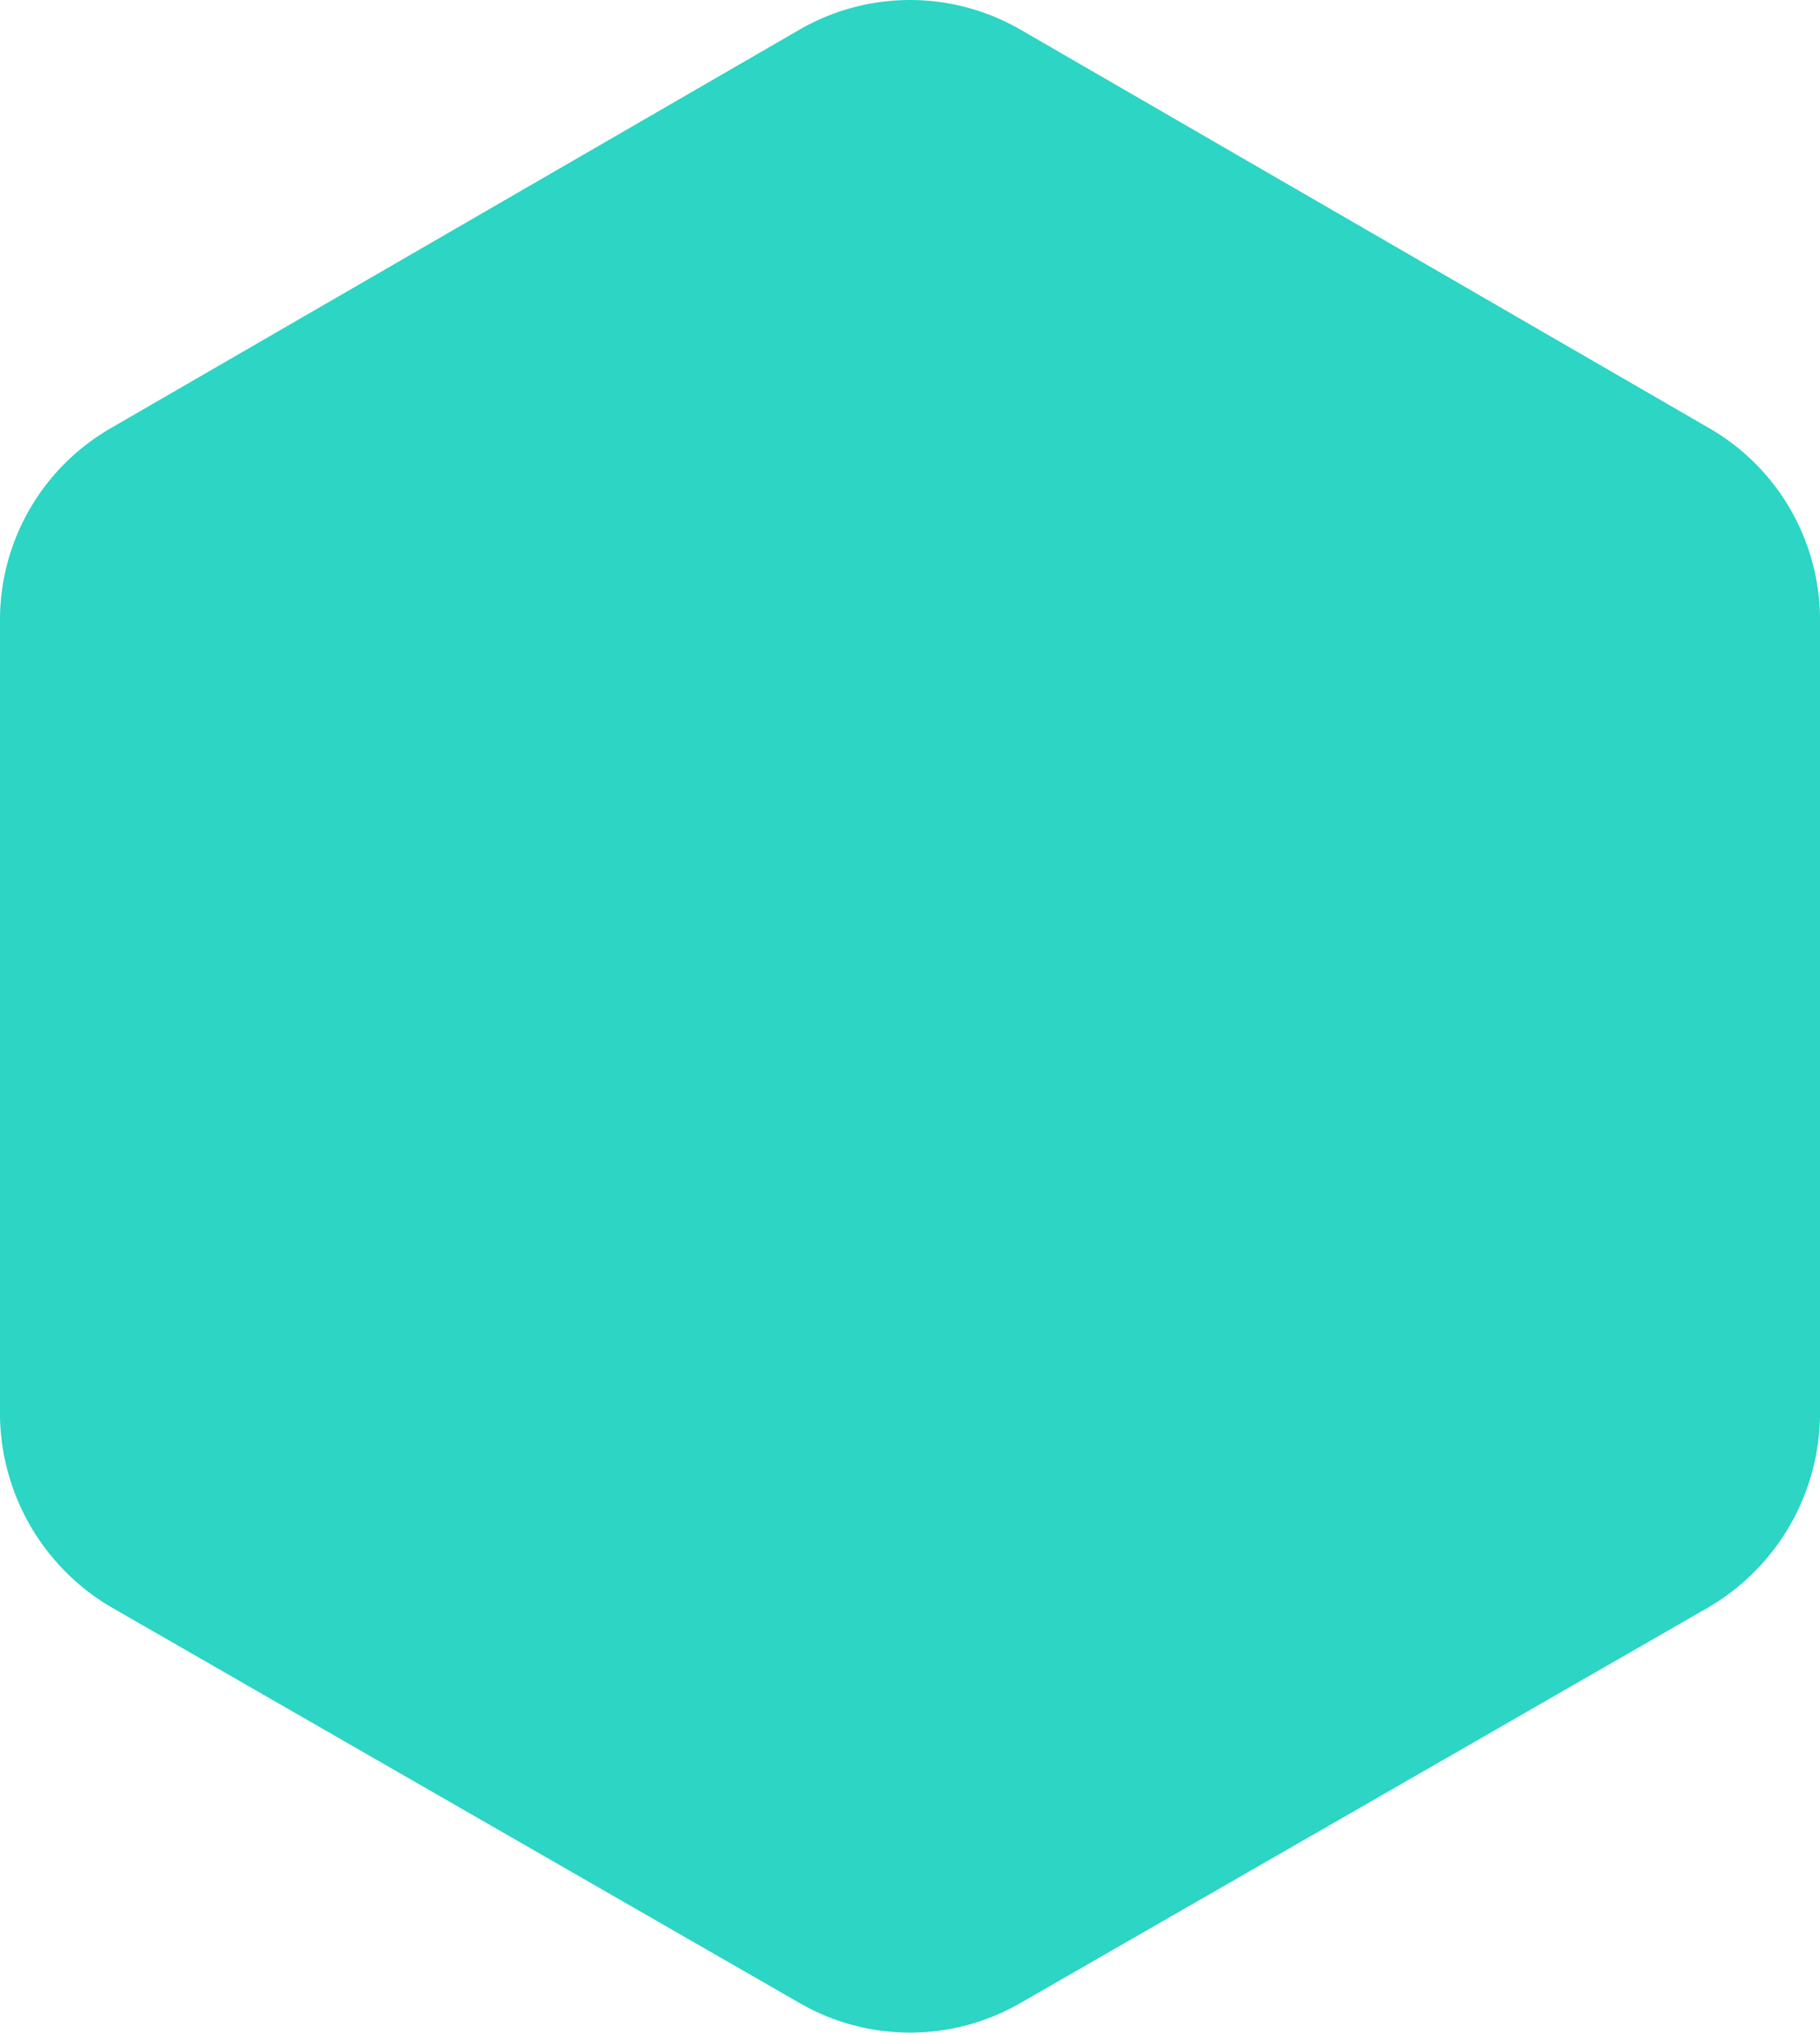 <svg xmlns="http://www.w3.org/2000/svg" width="40.988" height="45.768" viewBox="0 0 40.988 45.768">
  <path id="Path_90867" data-name="Path 90867" d="M31.872,0a5.075,5.075,0,0,1,4.3,2.479l8.933,15.536a4.975,4.975,0,0,1,0,4.958L36.173,38.509a5.075,5.075,0,0,1-4.3,2.479H13.9A4.984,4.984,0,0,1,9.65,38.509L.662,22.973a4.975,4.975,0,0,1,0-4.958L9.65,2.479A4.984,4.984,0,0,1,13.9,0Z" transform="translate(40.988) rotate(90)" fill="#2cd5c4" fill-rule="evenodd"/>
</svg>
